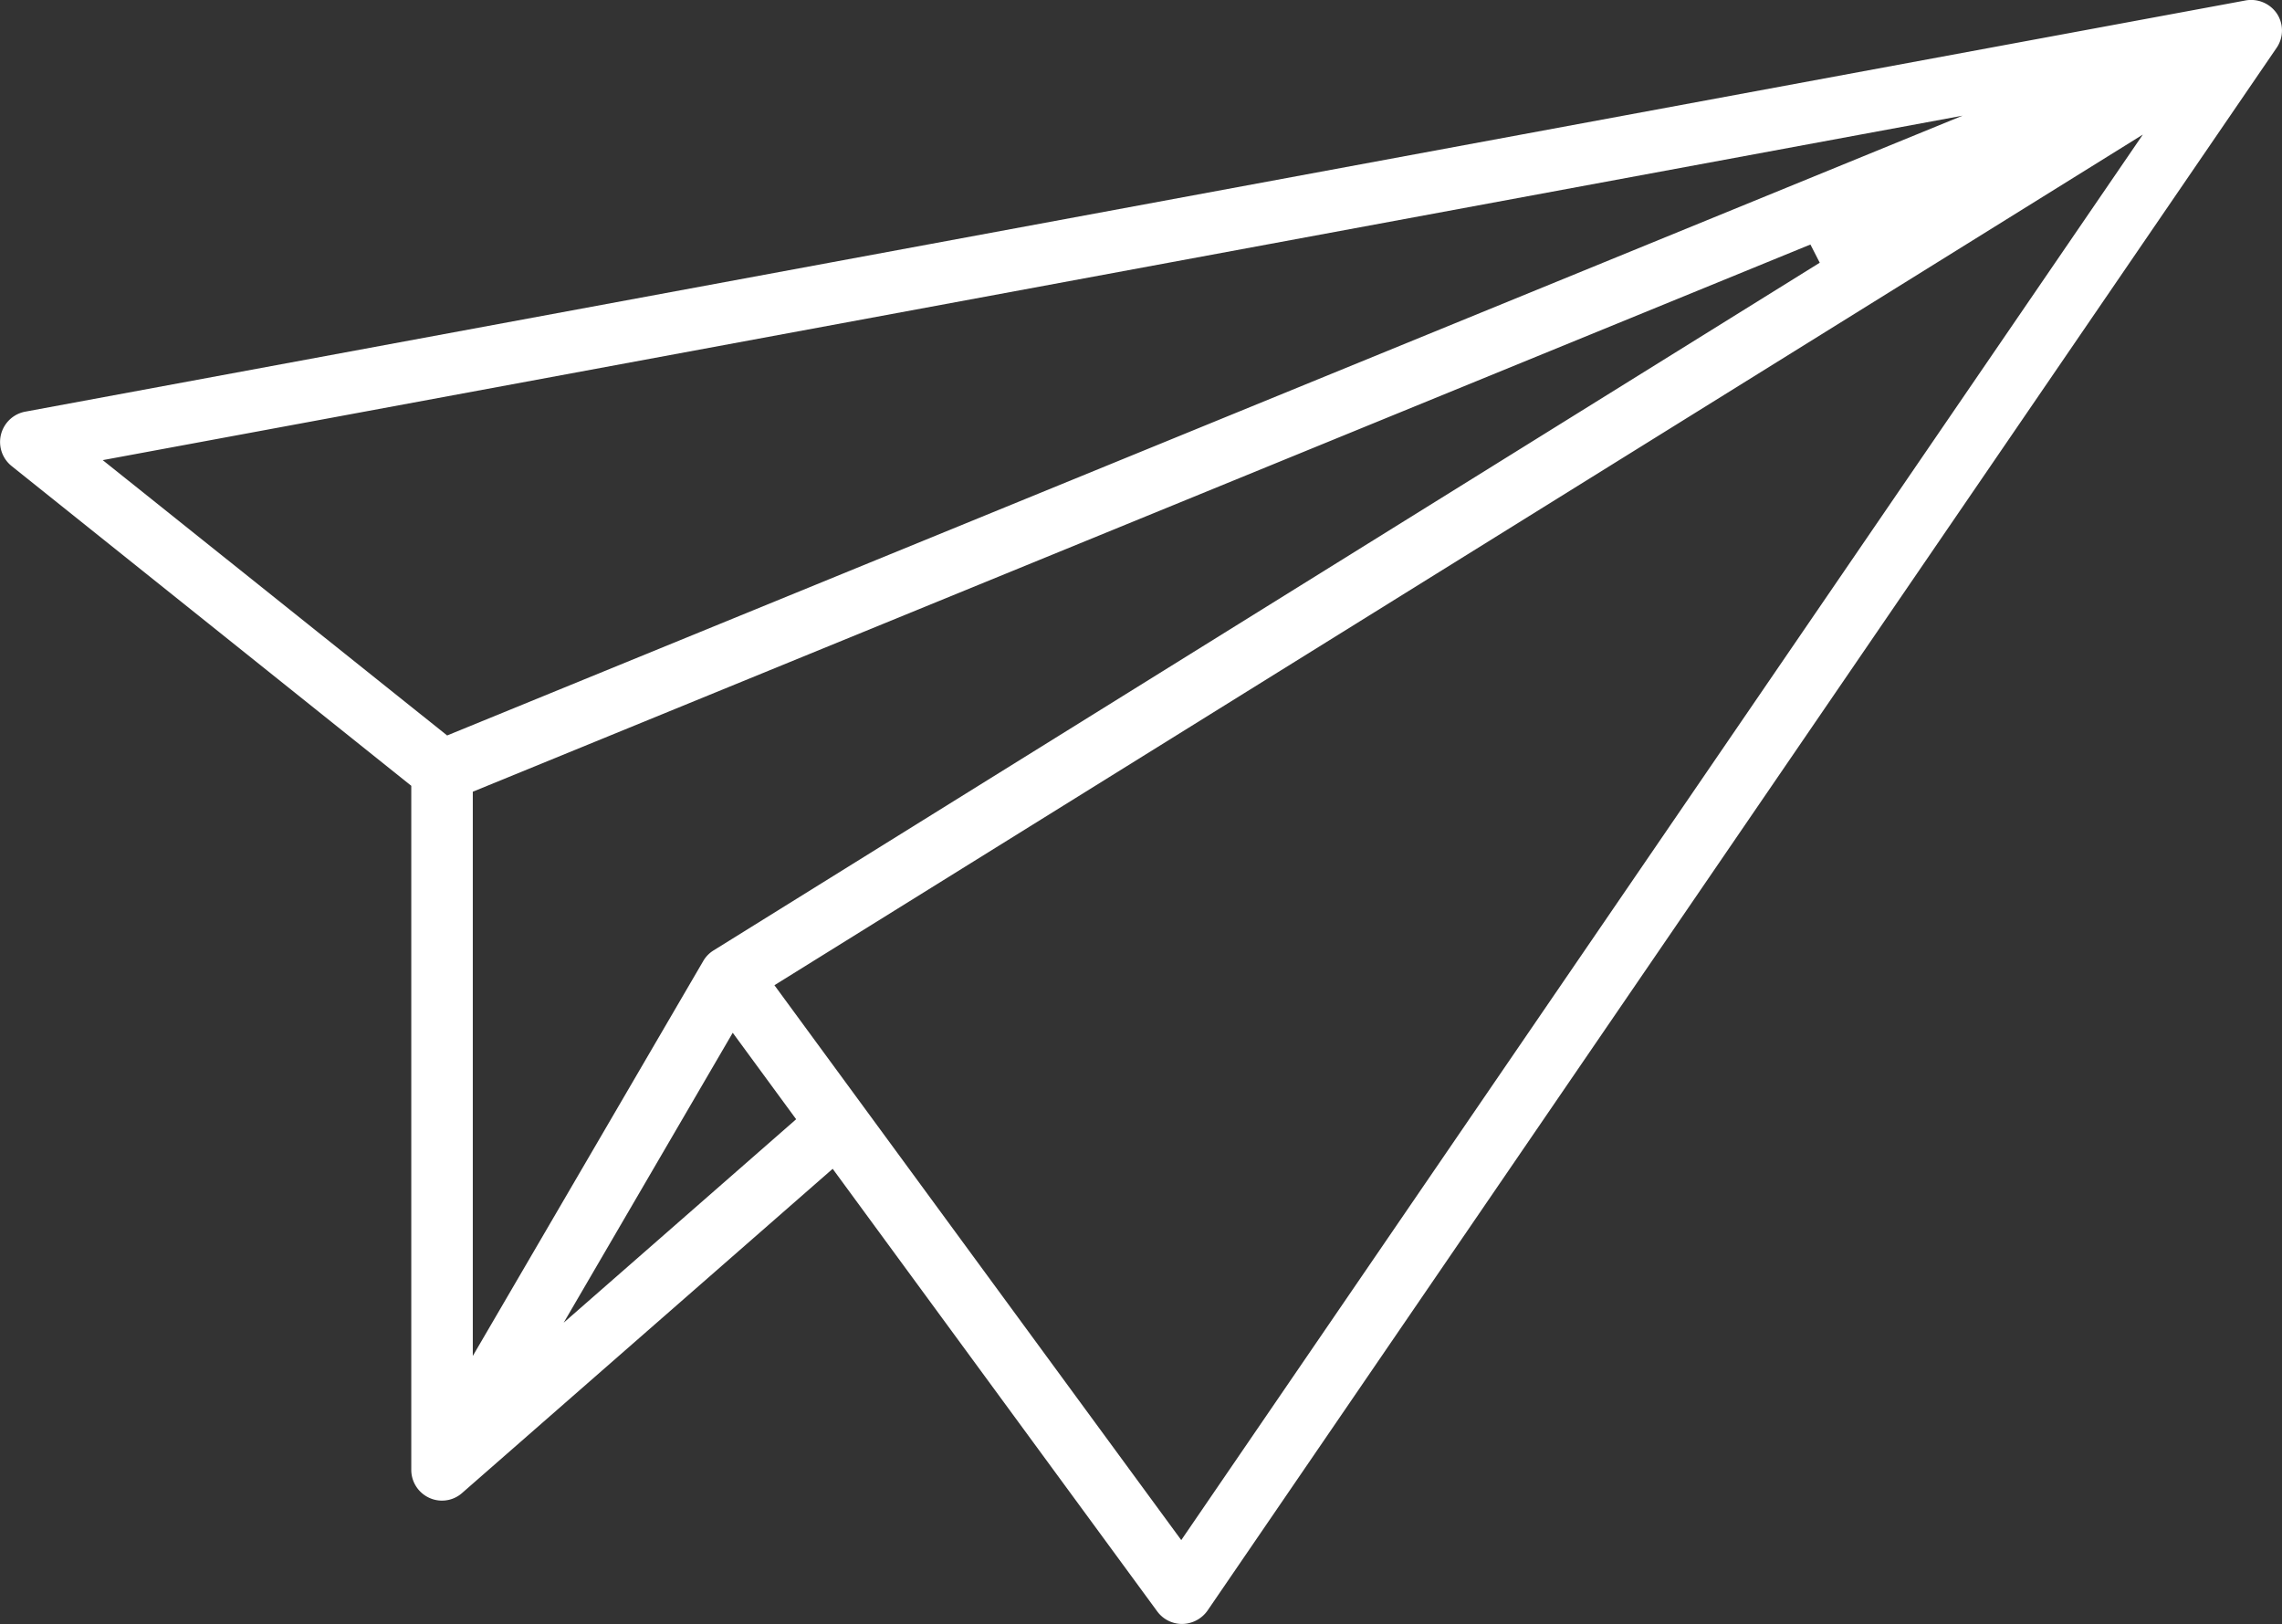 <?xml version="1.0" encoding="UTF-8"?> <svg xmlns="http://www.w3.org/2000/svg" width="77.086" height="54.861" viewBox="0 0 77.086 54.861"><rect x="0" y="0" width="77.086" height="54.861" fill="#333333" stroke="none"/><path id="Pfad_346" data-name="Pfad 346" d="M604.53,129.154l-75,13.889a1.042,1.042,0,0,0-.463,1.838l13.5,10.8v23.109a1.039,1.039,0,0,0,.768,1,1.025,1.025,0,0,0,.954-.226l.281-.246,0,0,12.232-10.7,10.963,14.949a1.04,1.04,0,0,0,.836.425,1.062,1.062,0,0,0,.864-.453l36.11-52.78a1.036,1.036,0,0,0,.015-1.157A1.052,1.052,0,0,0,604.53,129.154Zm-60.752,24.827-11.634-9.3,62.826-11.635Zm.867,1.9,45.185-18.483.315.615-37.368,23.229a1.028,1.028,0,0,0-.351.364l-7.781,13.334Zm3.07,17.935,5.711-9.793,2.142,2.921Zm20.862,7.343-13.743-18.742,46.225-28.732Z" transform="translate(-528.674 -129.139)" fill="#fff"></path></svg> 